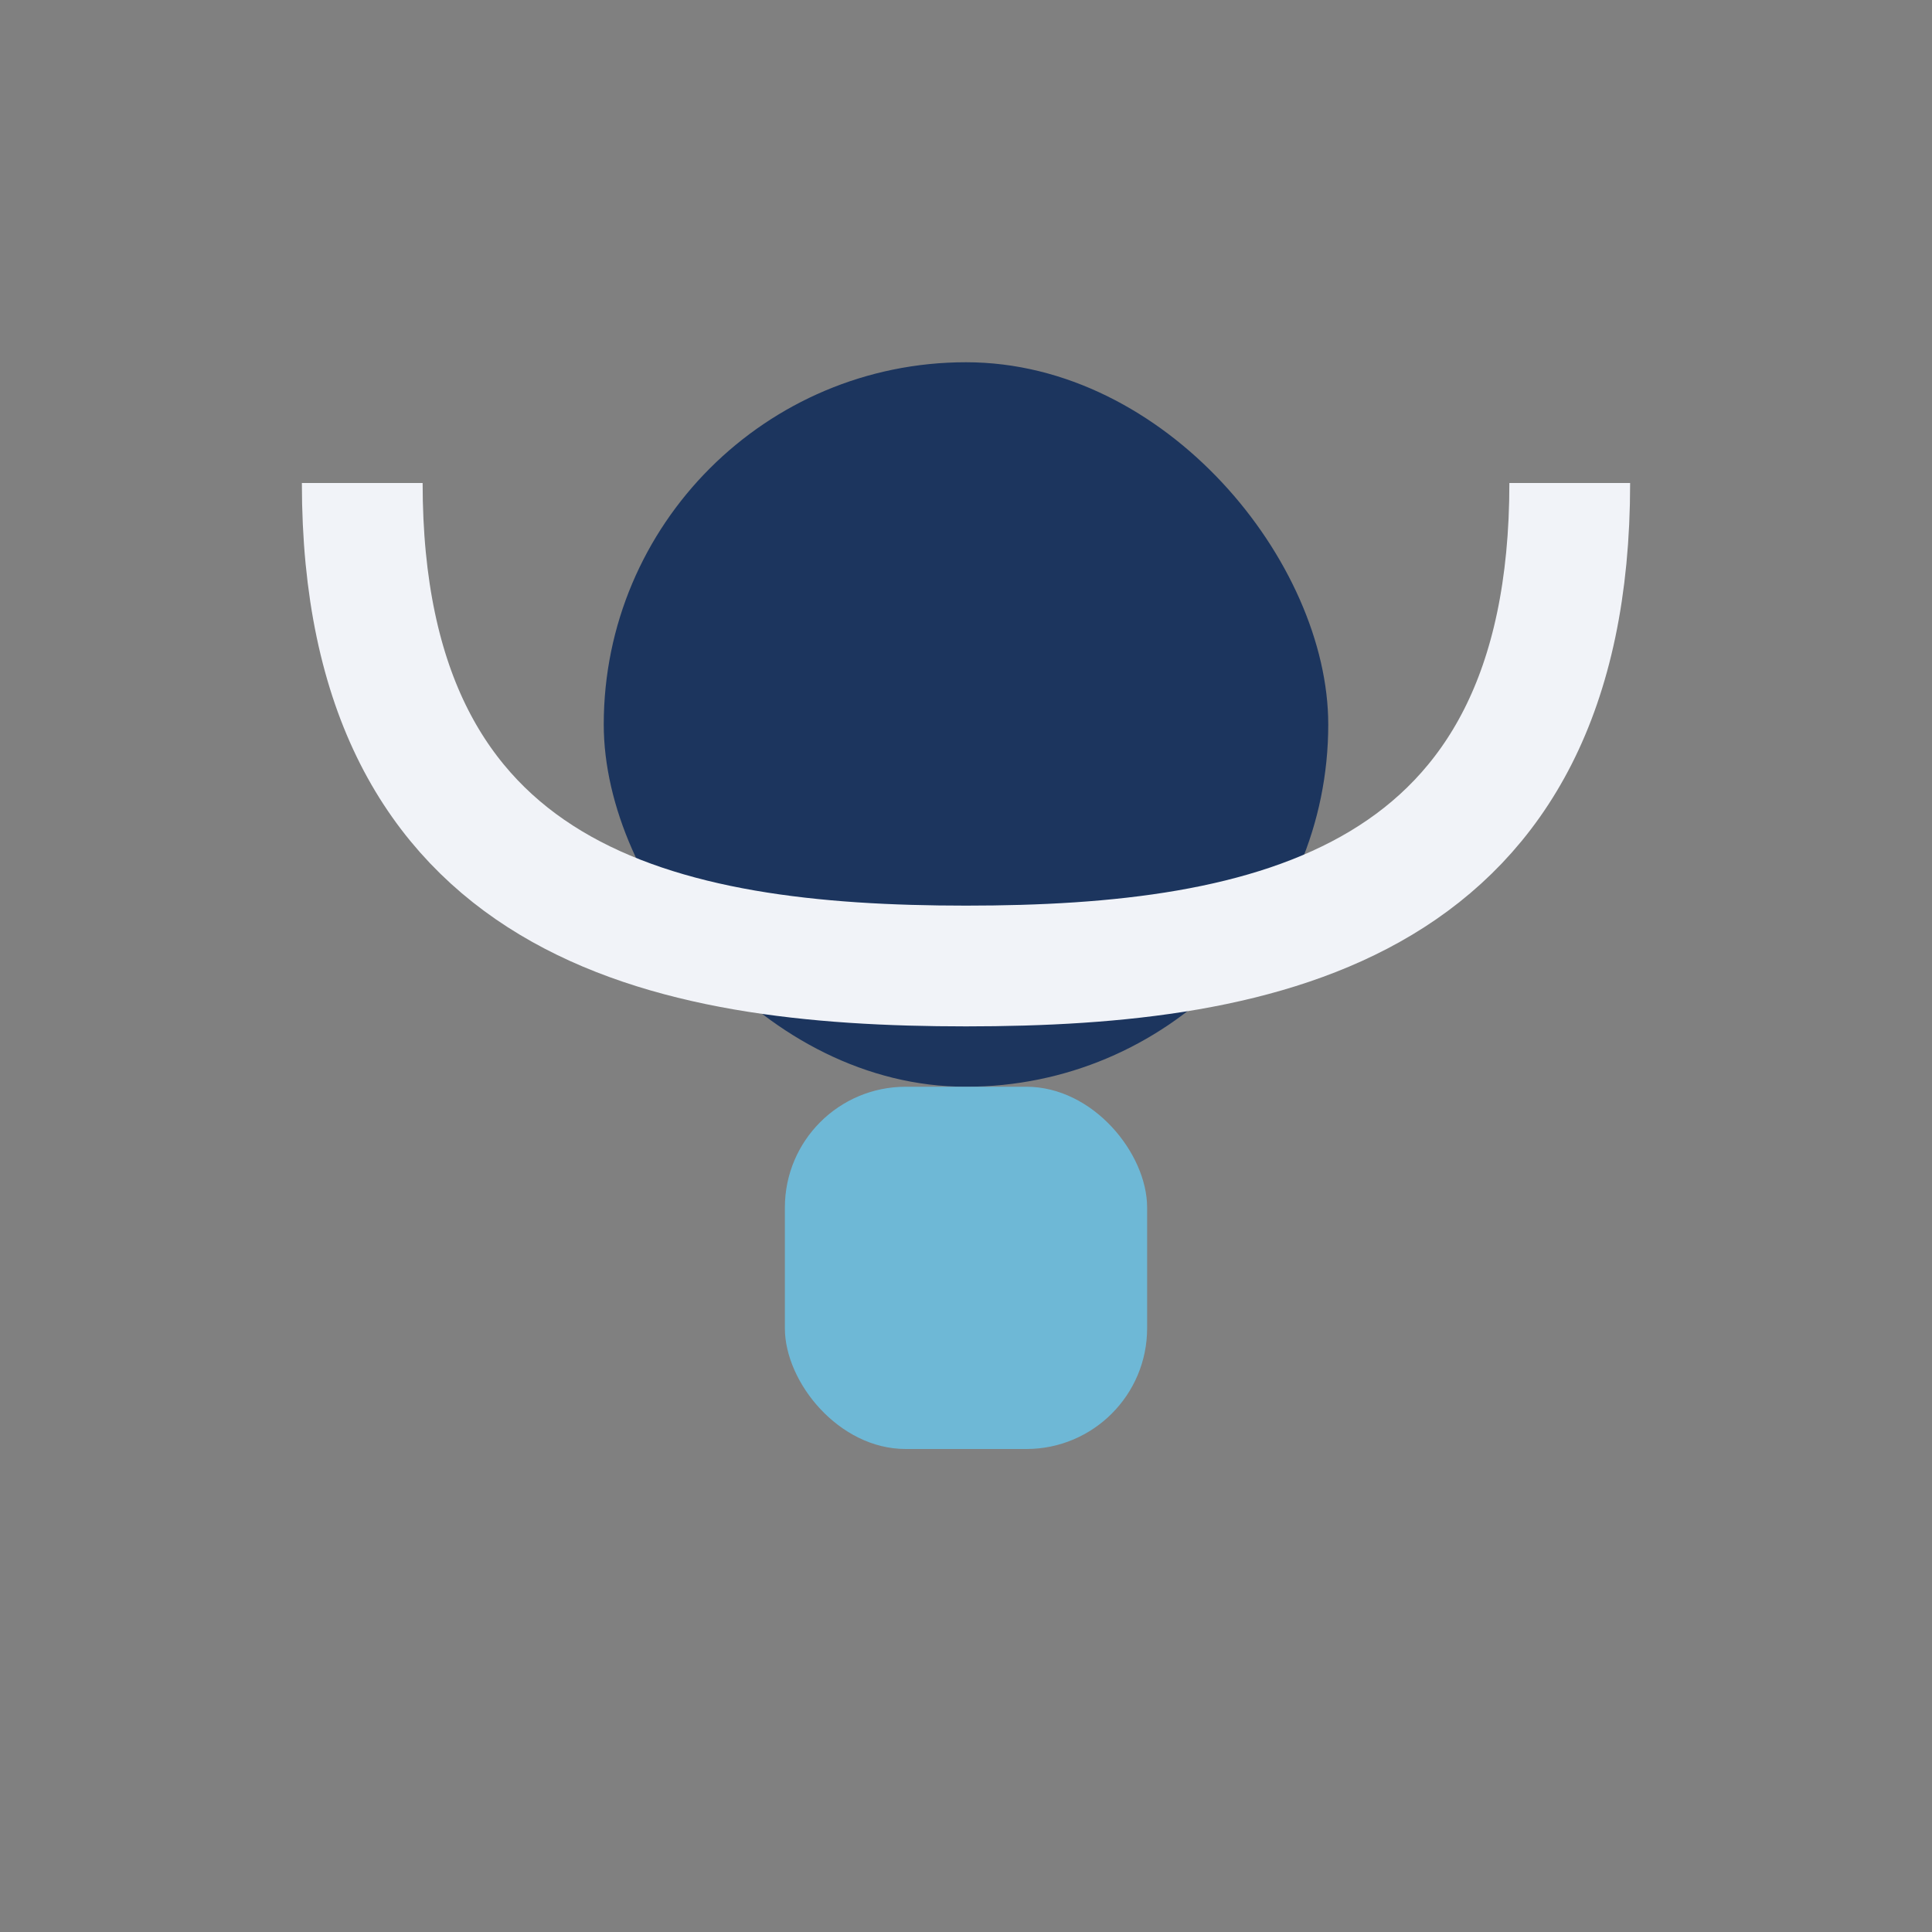 <?xml version="1.0" encoding="UTF-8"?>
<svg xmlns="http://www.w3.org/2000/svg" width="32" height="32" viewBox="0 0 32 32"><rect x="0" y="0" width="32" height="32" fill="#808080" stroke="none"/><rect x="10" y="6" width="12" height="12" rx="6" fill="#1C355E"/><rect x="13" y="18" width="6" height="6" rx="2" fill="#6EB8D6"/><path d="M6 8c0 7 5 8 10 8s10-1 10-8" stroke="#F1F3F8" stroke-width="2" fill="none"/></svg>
